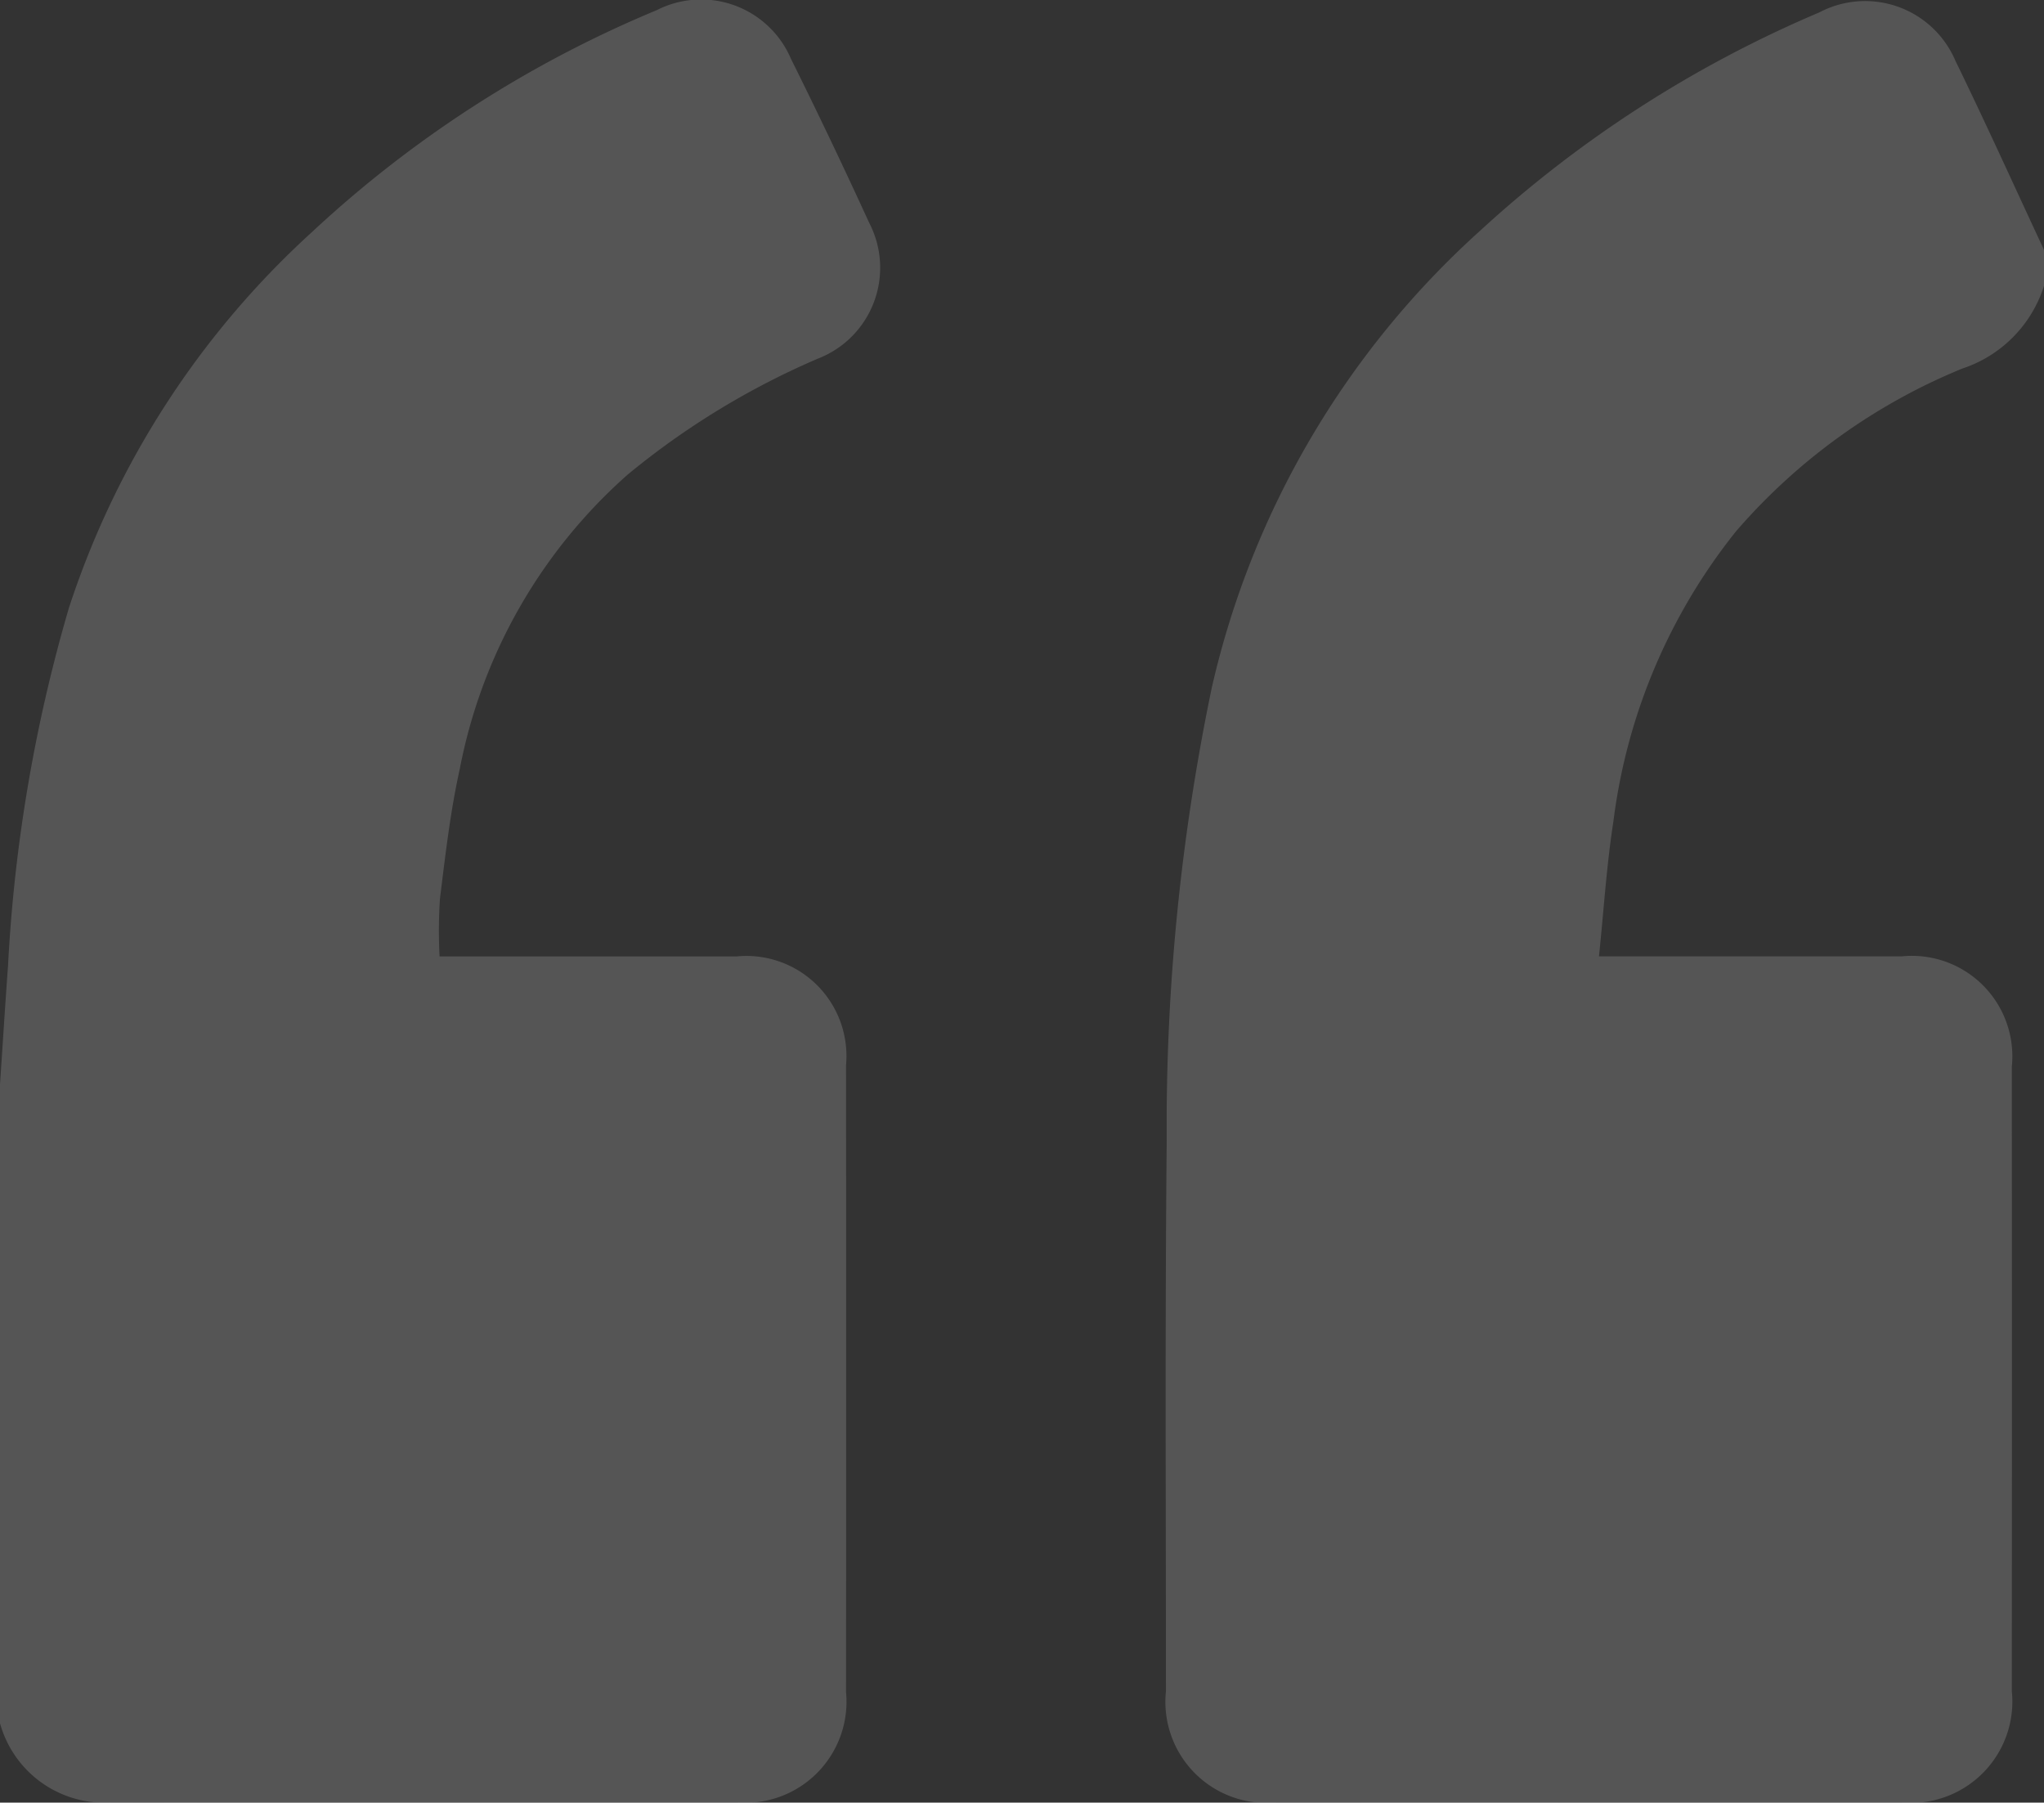 <svg xmlns="http://www.w3.org/2000/svg" width="69.578" height="61.355" viewBox="0 0 69.578 61.355">
  <rect x="0" y="0" width="69.578" height="61.355" fill="#333333" stroke="none"/>
  <g id="Group_164" data-name="Group 164" transform="translate(-176.194 -402.076)" opacity="0.17">
    <path id="Path_395" data-name="Path 395" d="M176.194,438.989c.091-1.351.176-2.7.274-4.053a53.183,53.183,0,0,1,2.066-12.149,29.762,29.762,0,0,1,8.266-12.8,39.353,39.353,0,0,1,11.752-7.566,3.325,3.325,0,0,1,4.568,1.661q1.373,2.764,2.658,5.572a3.316,3.316,0,0,1-1.747,4.63,26.705,26.705,0,0,0-6.467,3.942,17.876,17.876,0,0,0-5.718,10.016c-.323,1.453-.492,2.943-.676,4.422a16.564,16.564,0,0,0-.013,1.966h.73q4.689,0,9.376,0a3.406,3.406,0,0,1,3.73,3.7q.008,10.667,0,21.334a3.442,3.442,0,0,1-3.766,3.756c-7.088.006-14.178-.009-21.266.008a3.687,3.687,0,0,1-3.767-2.7Z" fill="#fff" fill-rule="evenodd"/>
    <path id="Path_396" data-name="Path 396" d="M262.644,411.835a4.346,4.346,0,0,1-2.785,2.812,20.367,20.367,0,0,0-7.7,5.541,19.717,19.717,0,0,0-4.172,9.874c-.232,1.488-.325,3-.491,4.591h.859q4.72,0,9.442,0a3.42,3.42,0,0,1,3.753,3.749q.005,10.632,0,21.262a3.451,3.451,0,0,1-3.8,3.782q-10.6.007-21.194,0a3.441,3.441,0,0,1-3.8-3.78c0-6.249-.034-12.5.026-18.749a73.019,73.019,0,0,1,1.541-15.438,29.855,29.855,0,0,1,9.1-15.5A40.349,40.349,0,0,1,255,402.522a3.34,3.34,0,0,1,4.629,1.647c1.04,2.132,2.016,4.295,3.019,6.444Z" transform="translate(-16.873 -0.025)" fill="#fff" fill-rule="evenodd"/>
  </g>
</svg>
